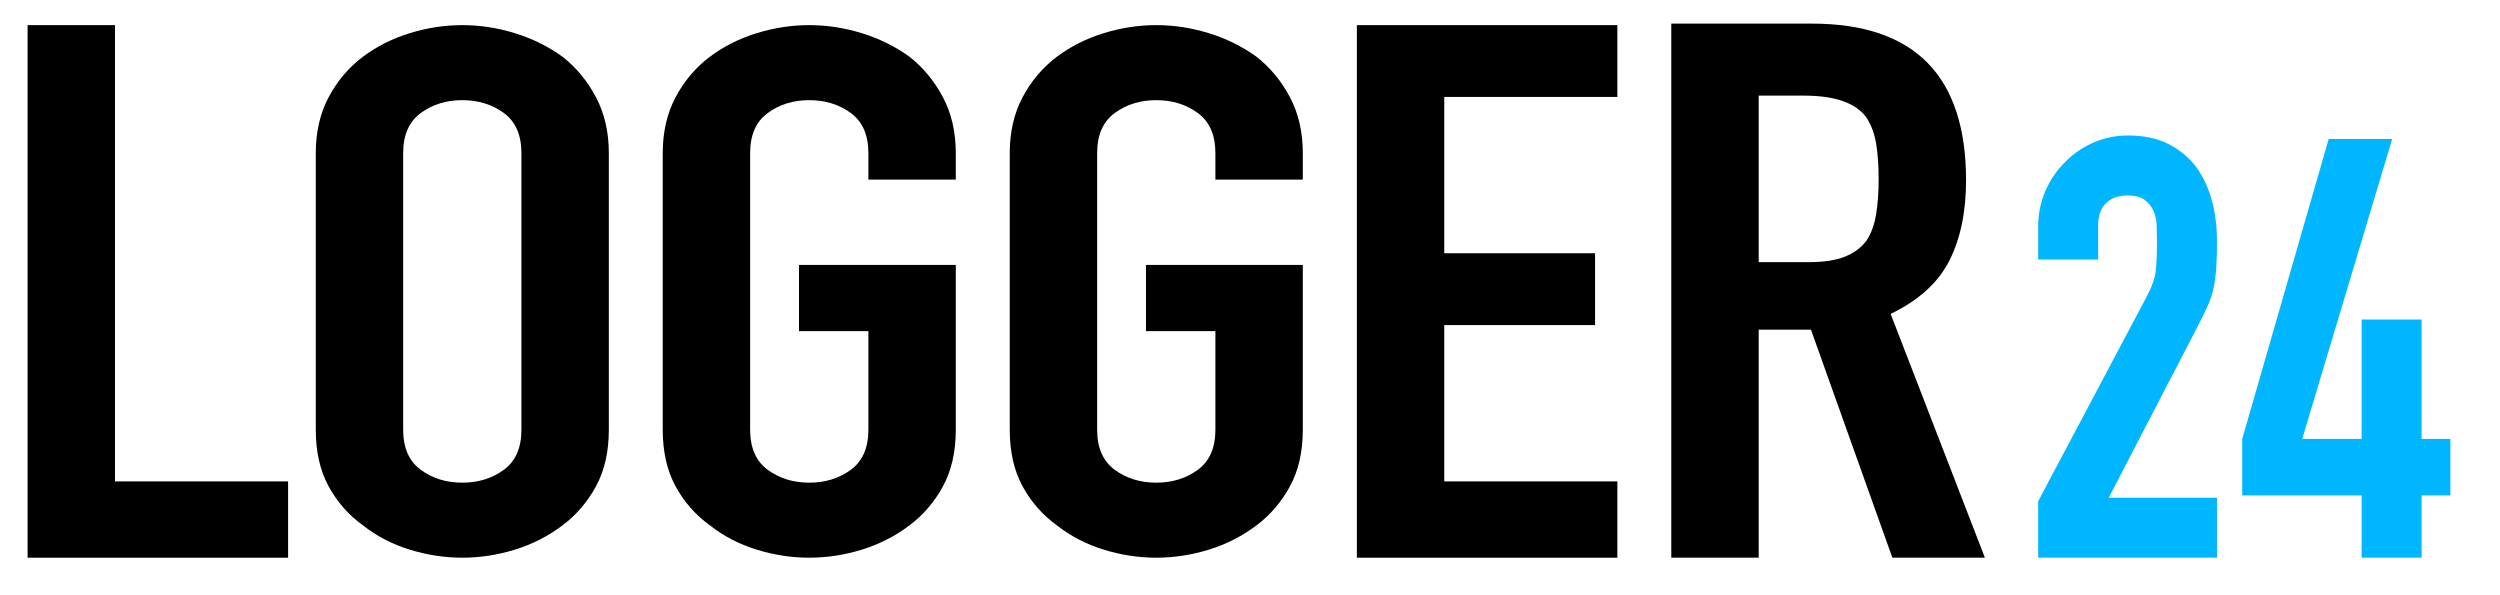 <?xml version="1.0" encoding="UTF-8"?>
<!DOCTYPE svg PUBLIC "-//W3C//DTD SVG 1.1//EN" "http://www.w3.org/Graphics/SVG/1.1/DTD/svg11.dtd">
<!-- Creator: CorelDRAW 2018 (64-Bit) -->
<svg xmlns="http://www.w3.org/2000/svg" xml:space="preserve" width="210mm" height="50mm" version="1.1" style="shape-rendering:geometricPrecision; text-rendering:geometricPrecision; image-rendering:optimizeQuality; fill-rule:evenodd; clip-rule:evenodd"
viewBox="0 0 21000 5000"
 xmlns:xlink="http://www.w3.org/1999/xlink"
 xmlns:serif="http://www.serif.com/">
 <defs>
  <style type="text/css">
   <![CDATA[
    .fil0 {fill:black;fill-rule:nonzero}
    .fil2 {fill:url(#id0);fill-rule:nonzero}
    .fil1 {fill:url(#id1);fill-rule:nonzero}
   ]]>
  </style>
  <linearGradient id="id0" gradientUnits="userSpaceOnUse" x1="-620.44" y1="-4020.23" x2="-615.26" y2="-4020.23">
   <stop offset="0" style="stop-opacity:1; stop-color:#006EFF"/>
   <stop offset="1" style="stop-opacity:1; stop-color:#00B7FF"/>
  </linearGradient>
  <linearGradient id="id1" gradientUnits="userSpaceOnUse" xlink:href="#id0" x1="-620.39" y1="-4020.21" x2="-615.21" y2="-4020.21">
  </linearGradient>
 </defs>
 <g id="Warstwa_x0020_1">
  <g id="_623579856">
   <g>
    <polygon class="fil0" points="231.8,4684.68 231.8,211.08 965.98,211.08 965.98,4043.8 2419.95,4043.8 2419.95,4684.68 231.79,4684.68 "/>
    <path class="fil0" d="M2652.51 1286.22c0,-177.13 35.99,-333.67 107.97,-469.61 71.98,-135.94 167.94,-249.22 287.91,-339.84 115.17,-86.51 245.92,-152.42 392.28,-197.73 146.36,-45.31 293.91,-67.97 442.67,-67.97 148.75,0 296.31,22.66 442.67,67.97 146.36,45.31 279.51,111.22 399.47,197.73 115.18,90.63 208.74,203.91 280.73,339.84 71.98,135.94 107.96,292.48 107.96,469.61l0 2323.31c0,185.37 -35.98,343.96 -107.96,475.78 -71.99,131.82 -165.55,240.98 -280.73,327.48 -119.96,90.63 -253.13,158.6 -399.47,203.91 -146.36,45.31 -293.92,67.97 -442.67,67.97 -148.76,0 -296.31,-22.66 -442.67,-67.97 -146.36,-45.31 -277.12,-113.28 -392.28,-203.91 -119.97,-86.51 -215.94,-195.66 -287.91,-327.48 -71.98,-131.83 -107.97,-290.41 -107.97,-475.78l0 -2323.31zm734.18 2323.3c0,152.42 49.19,264.67 147.56,336.76 98.37,72.09 214.73,108.13 349.1,108.13 134.35,0 250.72,-36.04 349.09,-108.13 98.38,-72.09 147.56,-184.34 147.56,-336.76l0 -2323.31c0,-152.42 -49.18,-264.67 -147.56,-336.76 -98.37,-72.1 -214.74,-108.14 -349.09,-108.14 -134.37,0 -250.73,36.04 -349.1,108.14 -98.37,72.09 -147.56,184.34 -147.56,336.76l0 2323.31z"/>
    <path class="fil0" d="M5566.95 1286.22c0,-177.13 35.98,-333.67 107.97,-469.61 71.98,-135.94 167.94,-249.22 287.91,-339.84 115.17,-86.51 245.93,-152.42 392.29,-197.73 146.36,-45.31 293.91,-67.97 442.67,-67.97 148.75,0 296.31,22.66 442.66,67.97 146.36,45.31 279.52,111.22 399.49,197.73 115.17,90.63 208.73,203.91 280.71,339.84 71.99,135.94 107.97,292.48 107.97,469.61l0 222.44 -734.18 0 0 -222.44c0,-152.42 -49.17,-264.67 -147.55,-336.76 -98.37,-72.1 -214.74,-108.14 -349.09,-108.14 -134.37,0 -250.73,36.04 -349.1,108.14 -98.37,72.09 -147.55,184.34 -147.55,336.76l0 2323.31c0,152.42 49.19,264.67 147.55,336.76 98.37,72.09 214.73,108.13 349.1,108.13 134.35,0 250.72,-36.04 349.09,-108.13 98.38,-72.09 147.55,-184.34 147.55,-336.76l0 -827.99 -583.03 0 0 -556.11 1317.21 0 0 1384.1c0,185.37 -35.98,343.96 -107.97,475.78 -71.98,131.82 -165.54,240.98 -280.71,327.48 -119.96,90.63 -253.13,158.6 -399.49,203.91 -146.35,45.31 -293.91,67.97 -442.66,67.97 -148.76,0 -296.31,-22.66 -442.67,-67.97 -146.36,-45.31 -277.12,-113.28 -392.29,-203.91 -119.96,-86.51 -215.93,-195.66 -287.91,-327.48 -71.99,-131.83 -107.97,-290.41 -107.97,-475.78l0 -2323.31z"/>
    <path class="fil0" d="M8481.87 1286.22c0,-177.13 35.98,-333.67 107.97,-469.61 71.98,-135.94 167.94,-249.22 287.91,-339.84 115.17,-86.51 245.93,-152.42 392.29,-197.73 146.36,-45.31 293.91,-67.97 442.67,-67.97 148.75,0 296.31,22.66 442.67,67.97 146.35,45.31 279.51,111.22 399.47,197.73 115.17,90.63 208.73,203.91 280.72,339.84 71.98,135.94 107.96,292.48 107.96,469.61l0 222.44 -734.18 0 0 -222.44c0,-152.42 -49.18,-264.67 -147.55,-336.76 -98.38,-72.1 -214.74,-108.14 -349.1,-108.14 -134.36,0 -250.73,36.04 -349.1,108.14 -98.37,72.09 -147.55,184.34 -147.55,336.76l0 2323.31c0,152.42 49.18,264.67 147.55,336.76 98.37,72.09 214.74,108.13 349.1,108.13 134.36,0 250.72,-36.04 349.1,-108.13 98.37,-72.09 147.55,-184.34 147.55,-336.76l0 -827.99 -583.03 0 0 -556.11 1317.21 0 0 1384.1c0,185.37 -35.98,343.96 -107.96,475.78 -71.99,131.82 -165.55,240.98 -280.72,327.48 -119.96,90.63 -253.13,158.6 -399.47,203.91 -146.36,45.31 -293.92,67.97 -442.67,67.97 -148.76,0 -296.31,-22.66 -442.67,-67.97 -146.36,-45.31 -277.12,-113.28 -392.29,-203.91 -119.96,-86.51 -215.93,-195.66 -287.91,-327.48 -71.99,-131.83 -107.97,-290.41 -107.97,-475.78l0 -2323.31z"/>
    <polygon class="fil0" points="11397.62,4684.68 11397.62,211.08 13585.78,211.08 13585.78,814.26 12131.81,814.26 12131.81,2127.43 13398.63,2127.43 13398.63,2730.61 12131.81,2730.61 12131.81,4043.78 13585.78,4043.78 13585.78,4684.67 11397.62,4684.67 "/>
    <path class="fil0" d="M14772.93 803.26l0 1398.83 417.47 0c129.56,0 232.73,-15.75 309.5,-47.25 76.77,-31.51 136.76,-76.67 179.95,-135.48 38.39,-58.81 64.79,-131.28 79.18,-217.39 14.4,-86.11 21.6,-185.88 21.6,-299.29 0,-113.42 -7.21,-213.18 -21.6,-299.29 -14.39,-86.11 -43.18,-160.68 -86.37,-223.69 -91.19,-117.62 -263.93,-176.43 -518.25,-176.43l-381.48 0 0 -0.01zm-734.19 3881.43l0 -4486.32 1180.45 0c863.74,0 1295.61,438.97 1295.61,1316.92 0,264.64 -46.78,489.37 -140.36,674.21 -93.56,184.82 -257.92,333.95 -493.05,447.37l791.77 2047.83 -777.37 0 -683.79 -1915.51 -439.07 0 0 1915.51 -734.18 0 -0.01 -0.01z"/>
   </g>
   <g>
    <path class="fil1" d="M17120.71 4684.68l0 -474.2 908.89 -1714.04c46.1,-85.62 72.44,-160.54 79.03,-224.75 6.59,-64.21 9.87,-144.07 9.87,-239.57 0,-42.8 -0.83,-88.08 -2.47,-135.83 -1.64,-47.75 -10.7,-89.74 -27.17,-125.96 -16.46,-36.23 -41.15,-66.69 -74.09,-91.39 -32.93,-24.69 -80.68,-37.04 -143.24,-37.04 -75.74,0 -135.85,21.4 -180.3,64.21 -44.45,42.81 -66.69,105.37 -66.69,187.7l0 286.5 -503.83 0 0 -276.62c0,-105.37 19.76,-204.17 59.27,-296.37 39.52,-92.2 93.86,-172.88 163,-242.04 65.86,-69.15 144.9,-124.31 237.1,-165.47 92.2,-41.17 190.99,-61.75 296.38,-61.75 131.71,0 244.5,23.88 338.36,71.63 93.85,47.75 172.06,112.79 234.63,195.12 59.28,82.33 102.91,176.18 130.9,281.55 27.99,105.37 41.99,217.34 41.99,335.89 0,85.61 -1.65,157.24 -4.94,214.87 -3.29,57.63 -9.87,112.79 -19.76,165.48 -9.87,52.68 -26.34,105.37 -49.39,158.06 -23.04,52.68 -54.33,116.9 -93.85,192.64l-740.94 1427.54 908.89 0 0 503.84 -1501.64 0z"/>
    <polygon class="fil2" points="19837.49,4684.68 19837.49,4161.08 18834.75,4161.08 18834.75,3686.88 19560.87,1167.69 20094.35,1167.69 19338.59,3686.88 19837.49,3686.88 19837.49,2684.14 20341.33,2684.14 20341.33,3686.88 20583.37,3686.88 20583.37,4161.08 20341.33,4161.08 20341.33,4684.68 "/>
   </g>
  </g>
 </g>
</svg>

